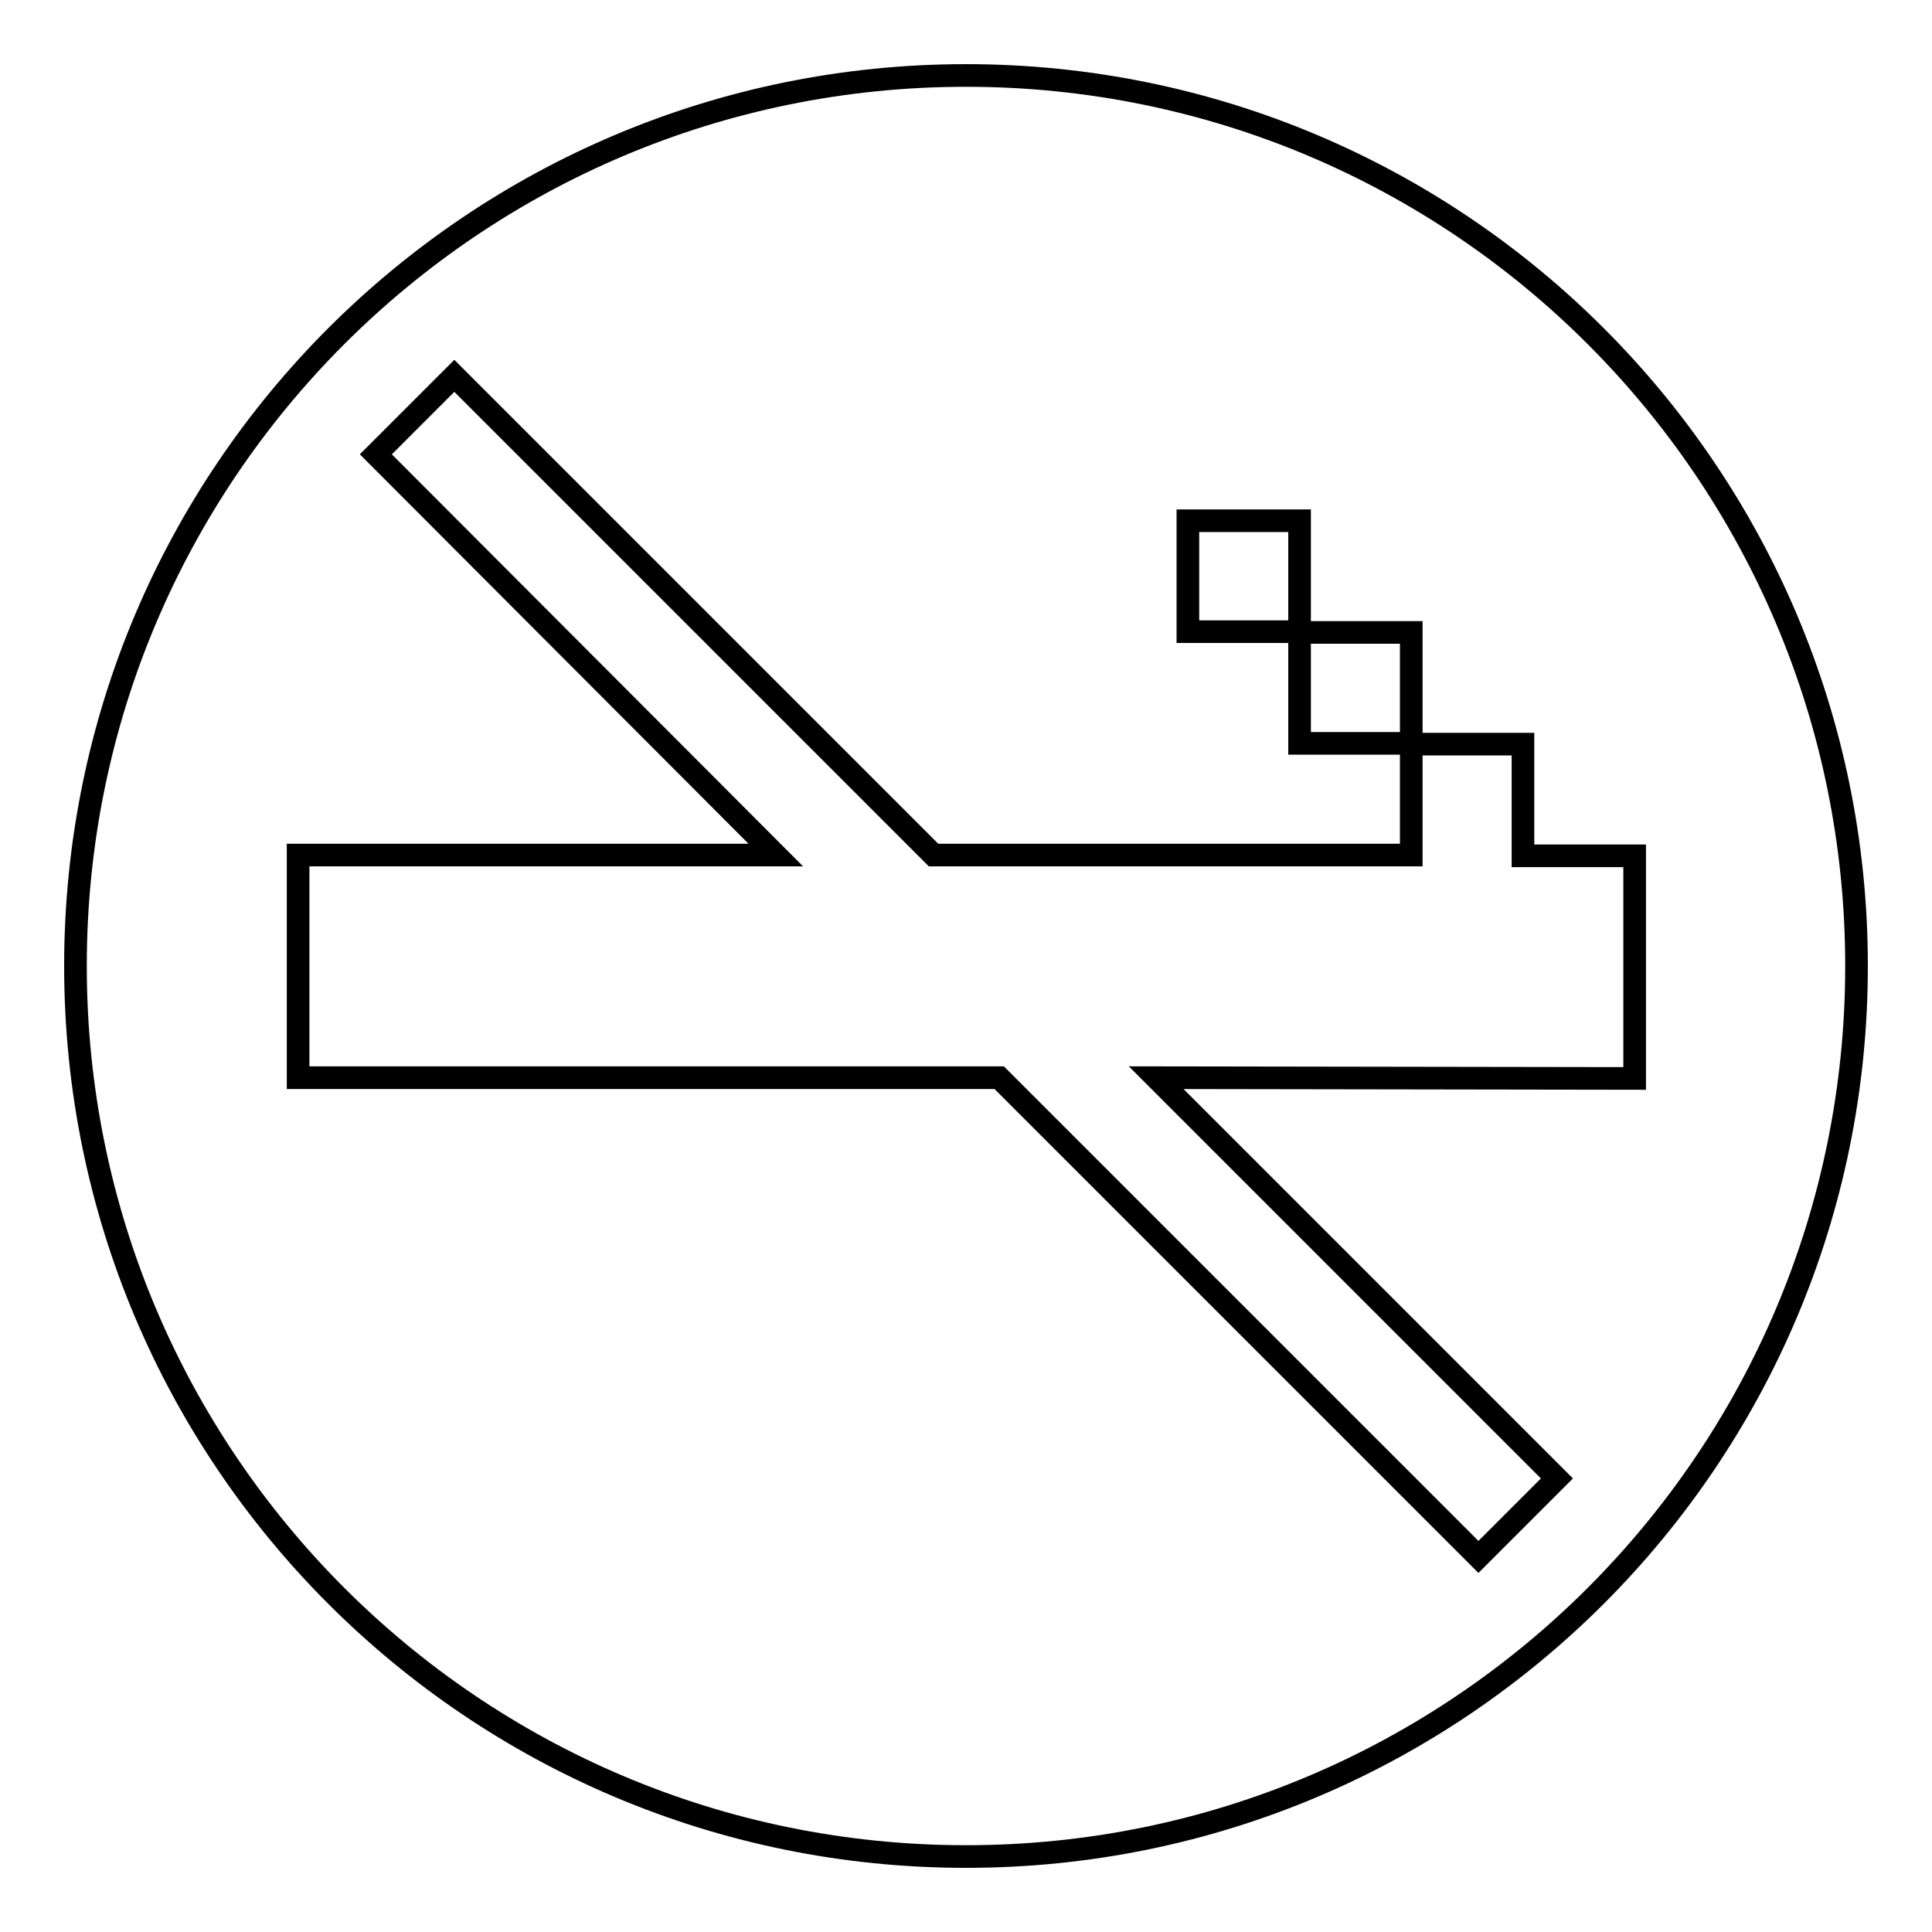 <?xml version="1.0" encoding="utf-8"?>
<!-- Svg Vector Icons : http://www.onlinewebfonts.com/icon -->
<!DOCTYPE svg PUBLIC "-//W3C//DTD SVG 1.1//EN" "http://www.w3.org/Graphics/SVG/1.1/DTD/svg11.dtd">
<svg version="1.1" xmlns="http://www.w3.org/2000/svg" xmlns:xlink="http://www.w3.org/1999/xlink" x="0px" y="0px" viewBox="0 0 256 256" enable-background="new 0 0 256 256" xml:space="preserve">
<g><g><path stroke-width="3" fill-opacity="0" stroke="#000000"  d="M128,10C62.8,10,10,62.8,10,128c0,65.2,52.8,118,118,118c65.2,0,118-52.8,118-118C246,62.8,193.2,10,128,10z M153.2,142.8l53.1,53.1l-10.4,10.4l-63.5-63.5H39.5v-29.5h63.3l-53-53.1l10.4-10.4l63.5,63.5H187V98.5h-14.8V83.7h-14.8V69h14.8v14.8H187v14.8h14.8v14.8h14.8v29.5L153.2,142.8L153.2,142.8z"/></g></g>
</svg>